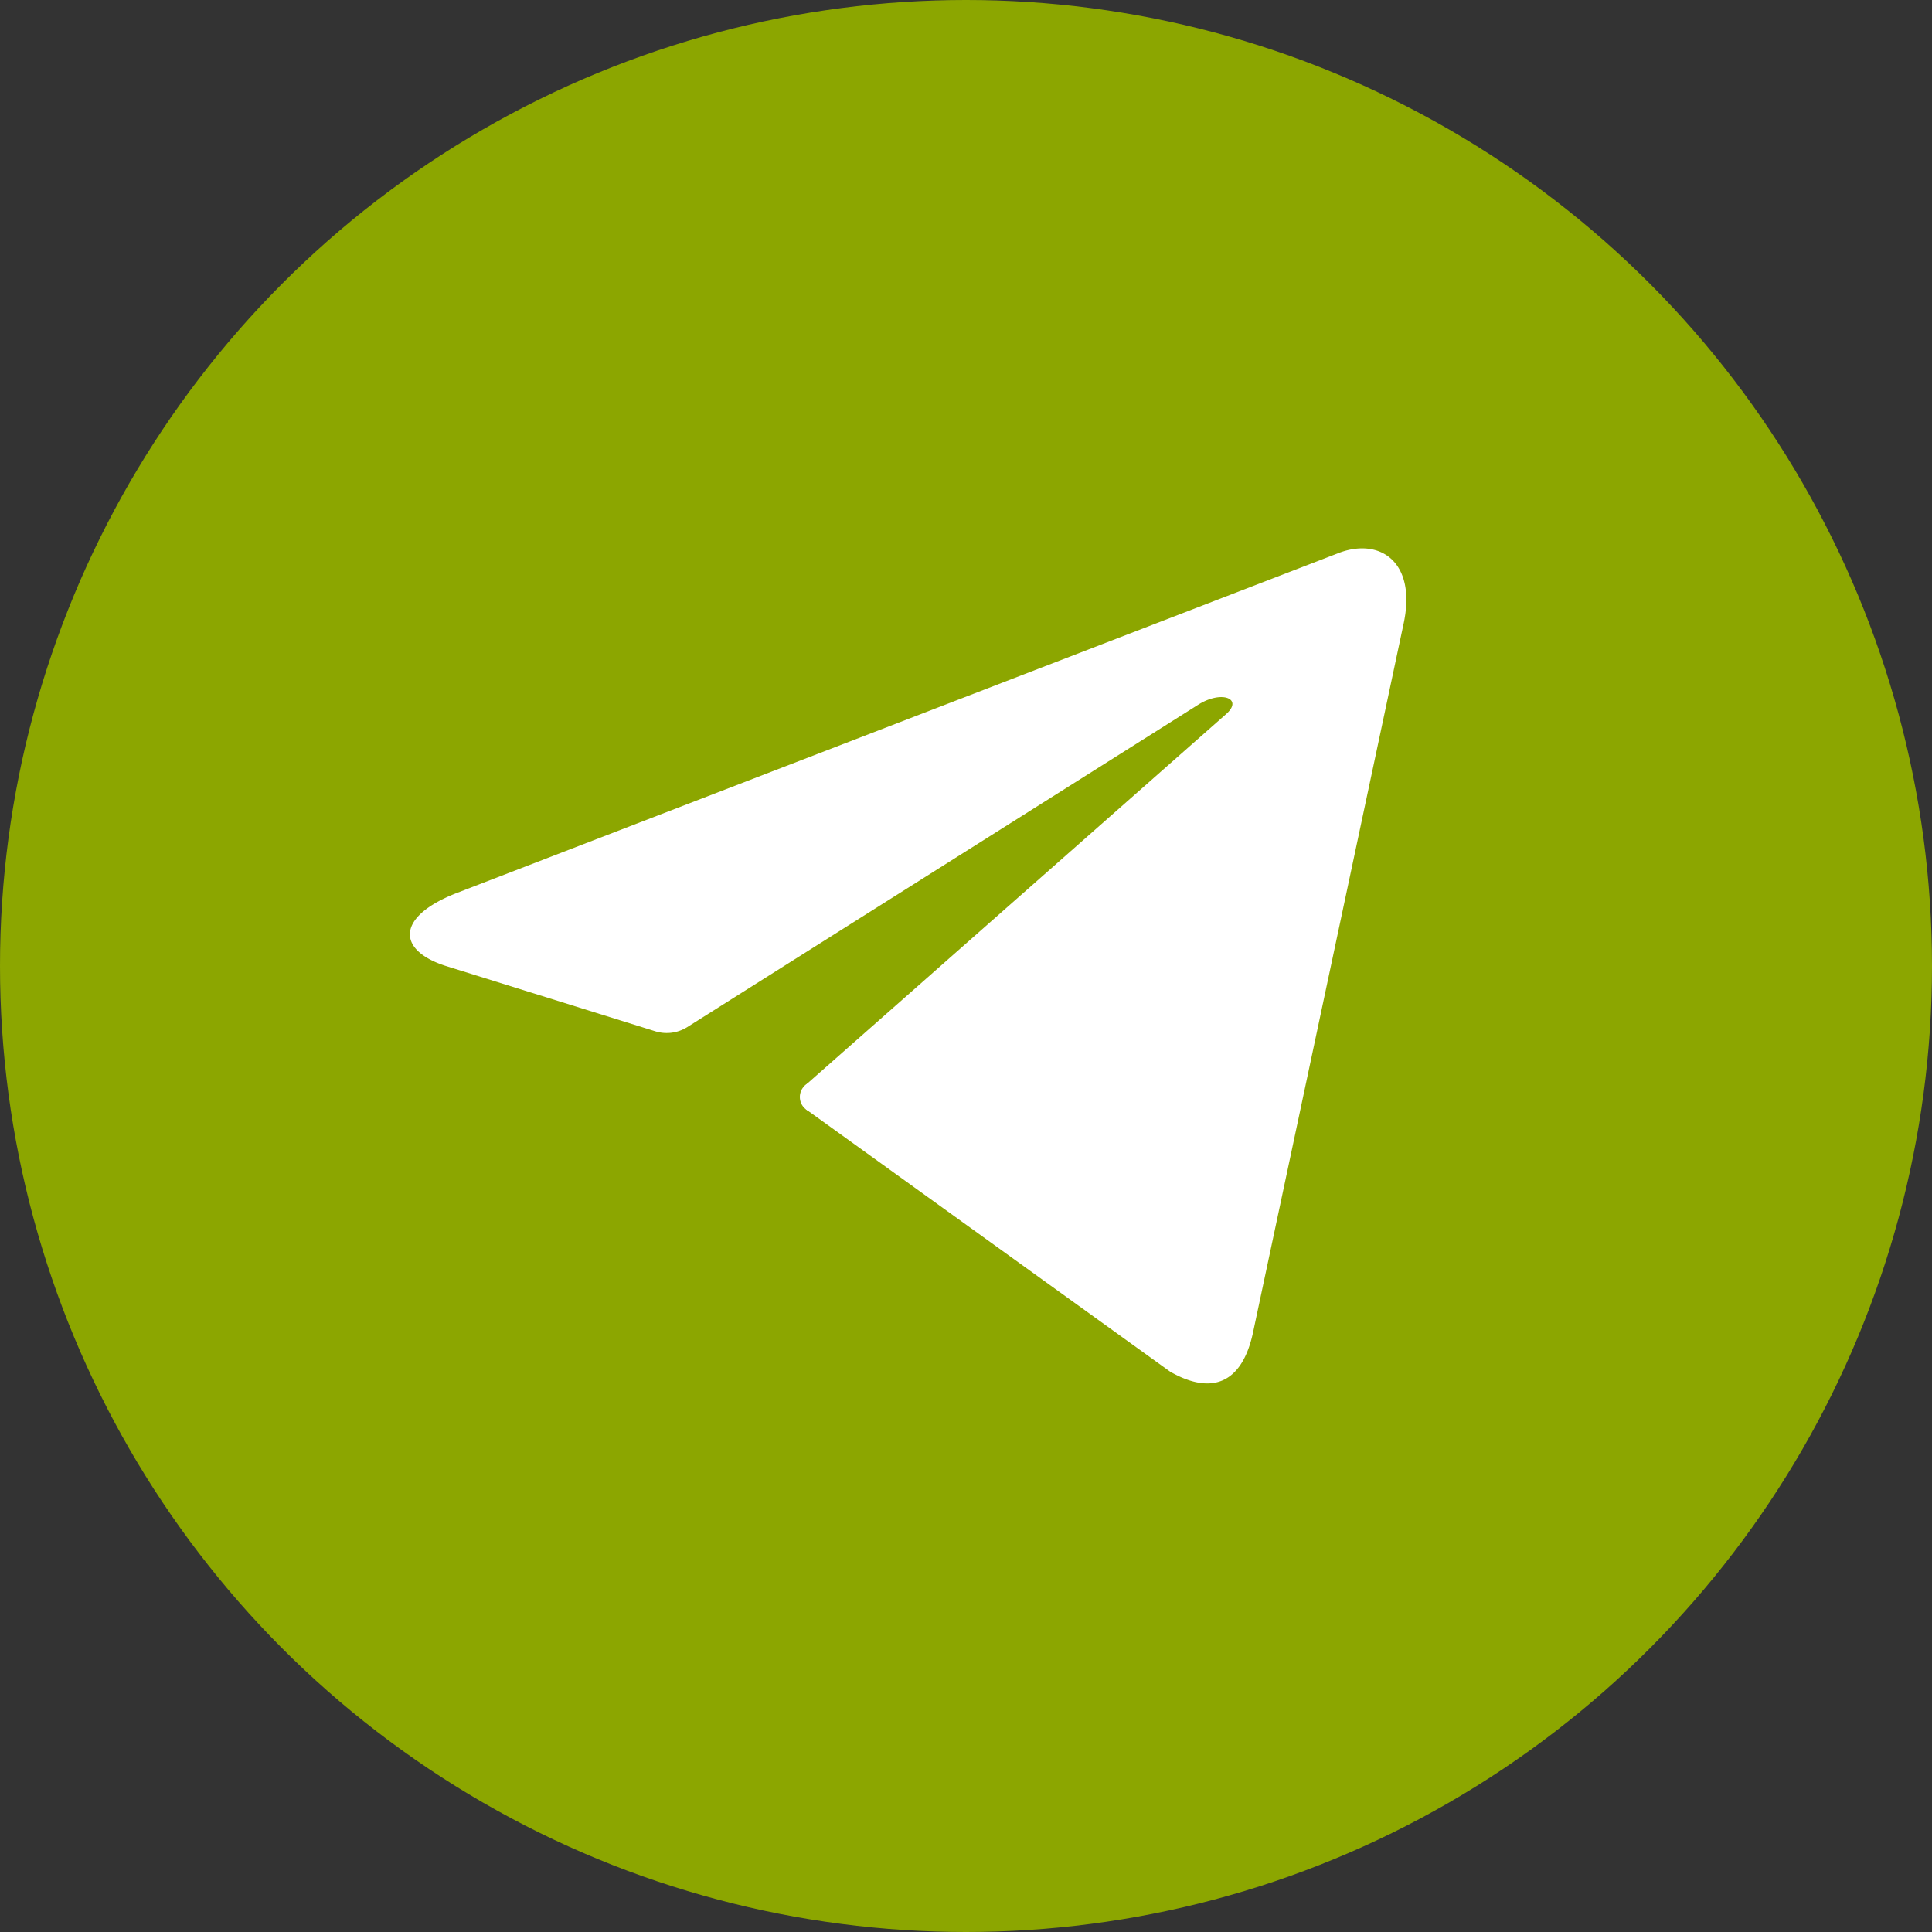 <?xml version="1.0" encoding="UTF-8"?> <svg xmlns="http://www.w3.org/2000/svg" id="Capa_1" data-name="Capa 1" viewBox="0 0 100 100"><rect x="0" y="0" width="100" height="100" fill="#333333" stroke="none"/> <defs> <style>.cls-1{fill:#8ca600;}.cls-2{fill:#fff;}</style> </defs> <title>Иконки</title> <circle class="cls-1" cx="50" cy="50" r="50"></circle> <path class="cls-2" d="M41.72,57.42l-.09-1.2L63.42,37c1-.84-.21-1.32-1.47-.48L35.56,53.17a2,2,0,0,1-1.64.21L23.08,50c-2.54-.81-2.6-2.54.54-3.77h0L69.35,28.6c2.12-.77,4,.52,3.29,3.73h0L64.85,69c-.57,2.6-2.12,3.23-4.28,2"></path> <circle class="cls-2" cx="42.21" cy="56.78" r="0.81"></circle> </svg> 